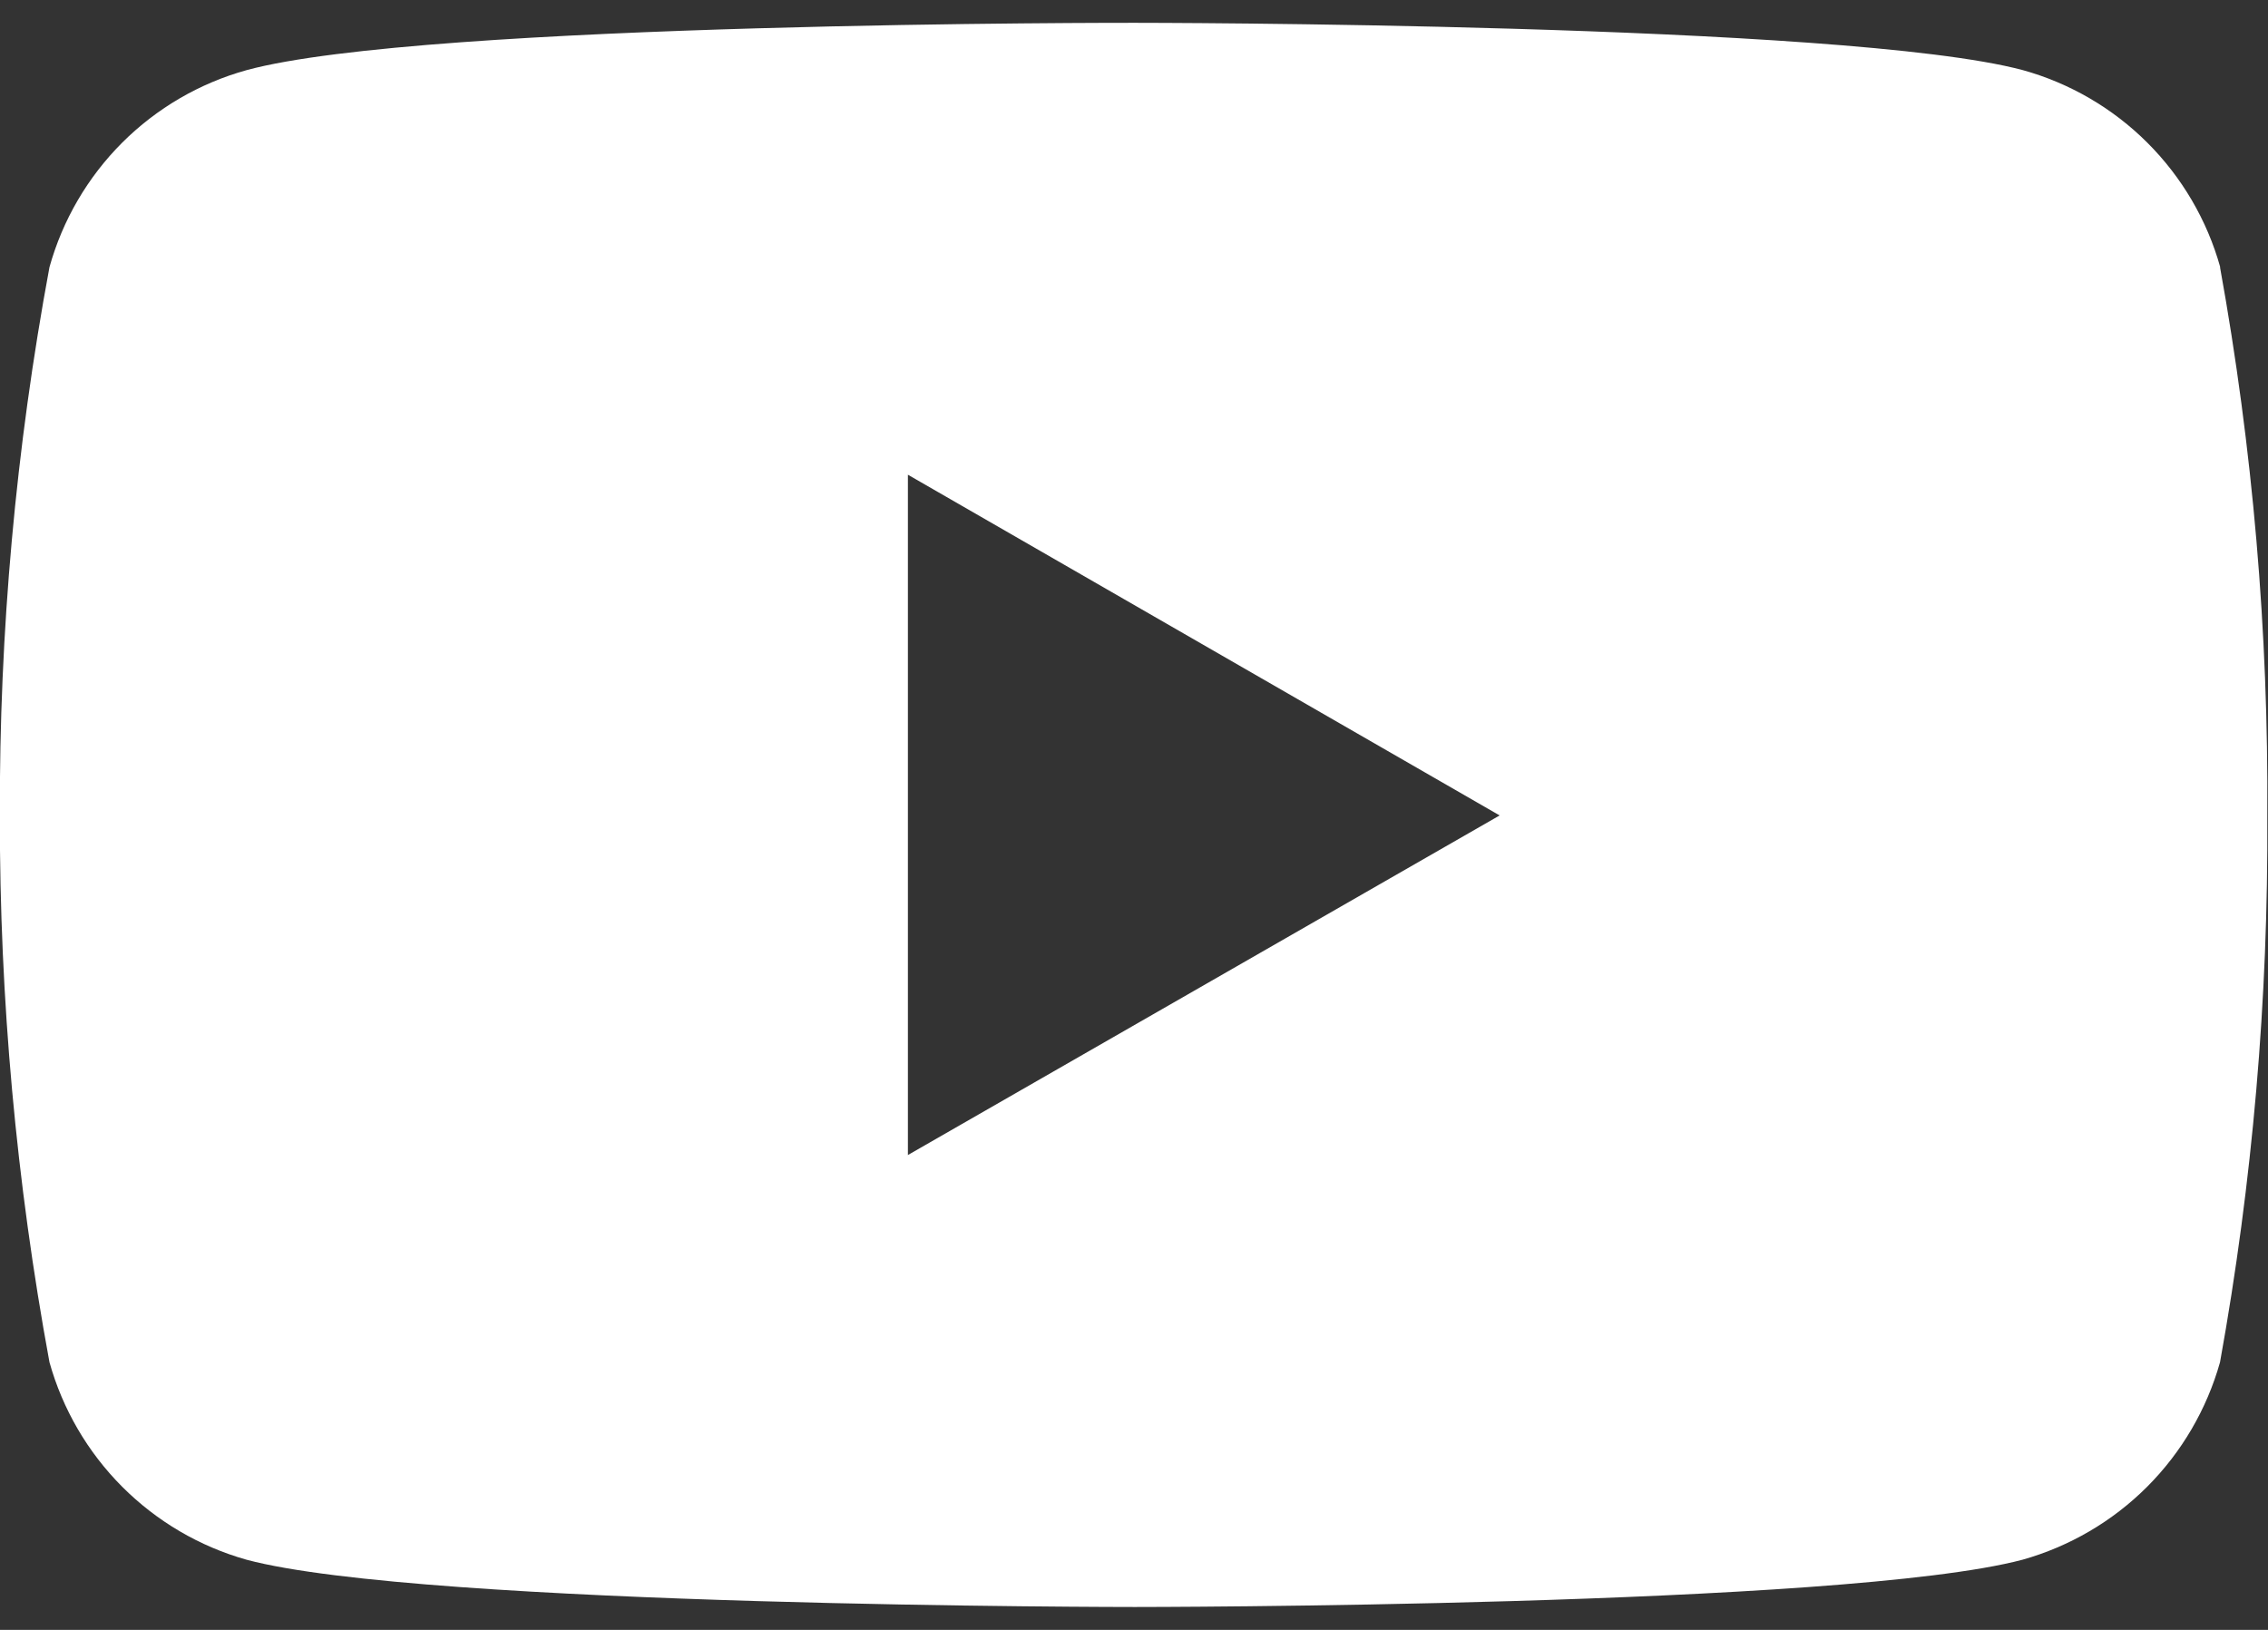 <svg width="32" height="23" viewBox="0 0 32 23" fill="none" xmlns="http://www.w3.org/2000/svg">
<rect x="0" y="0" width="32" height="23" fill="#333333" stroke="none"/>
<path d="M31.326 3.77C31.14 3.106 30.786 2.501 30.297 2.013C29.809 1.526 29.203 1.173 28.539 0.989C26.039 0.322 16.014 0.322 16.014 0.322C16.014 0.322 5.998 0.306 3.482 0.989C2.817 1.173 2.212 1.526 1.724 2.013C1.236 2.501 0.883 3.106 0.698 3.77C0.223 6.324 -0.011 8.917 -0.002 11.515C-0.006 14.1 0.229 16.68 0.698 19.223C0.884 19.887 1.237 20.492 1.724 20.98C2.211 21.468 2.815 21.823 3.479 22.01C5.974 22.677 16.011 22.677 16.011 22.677C16.011 22.677 26.016 22.677 28.536 22.01C29.2 21.823 29.806 21.469 30.294 20.981C30.782 20.493 31.136 19.887 31.323 19.223C31.782 16.68 32.005 14.099 31.99 11.515C32.008 8.918 31.785 6.325 31.323 3.77H31.326ZM12.81 16.299V6.699L21.159 11.507L12.81 16.299Z" fill="white"/>
</svg>
